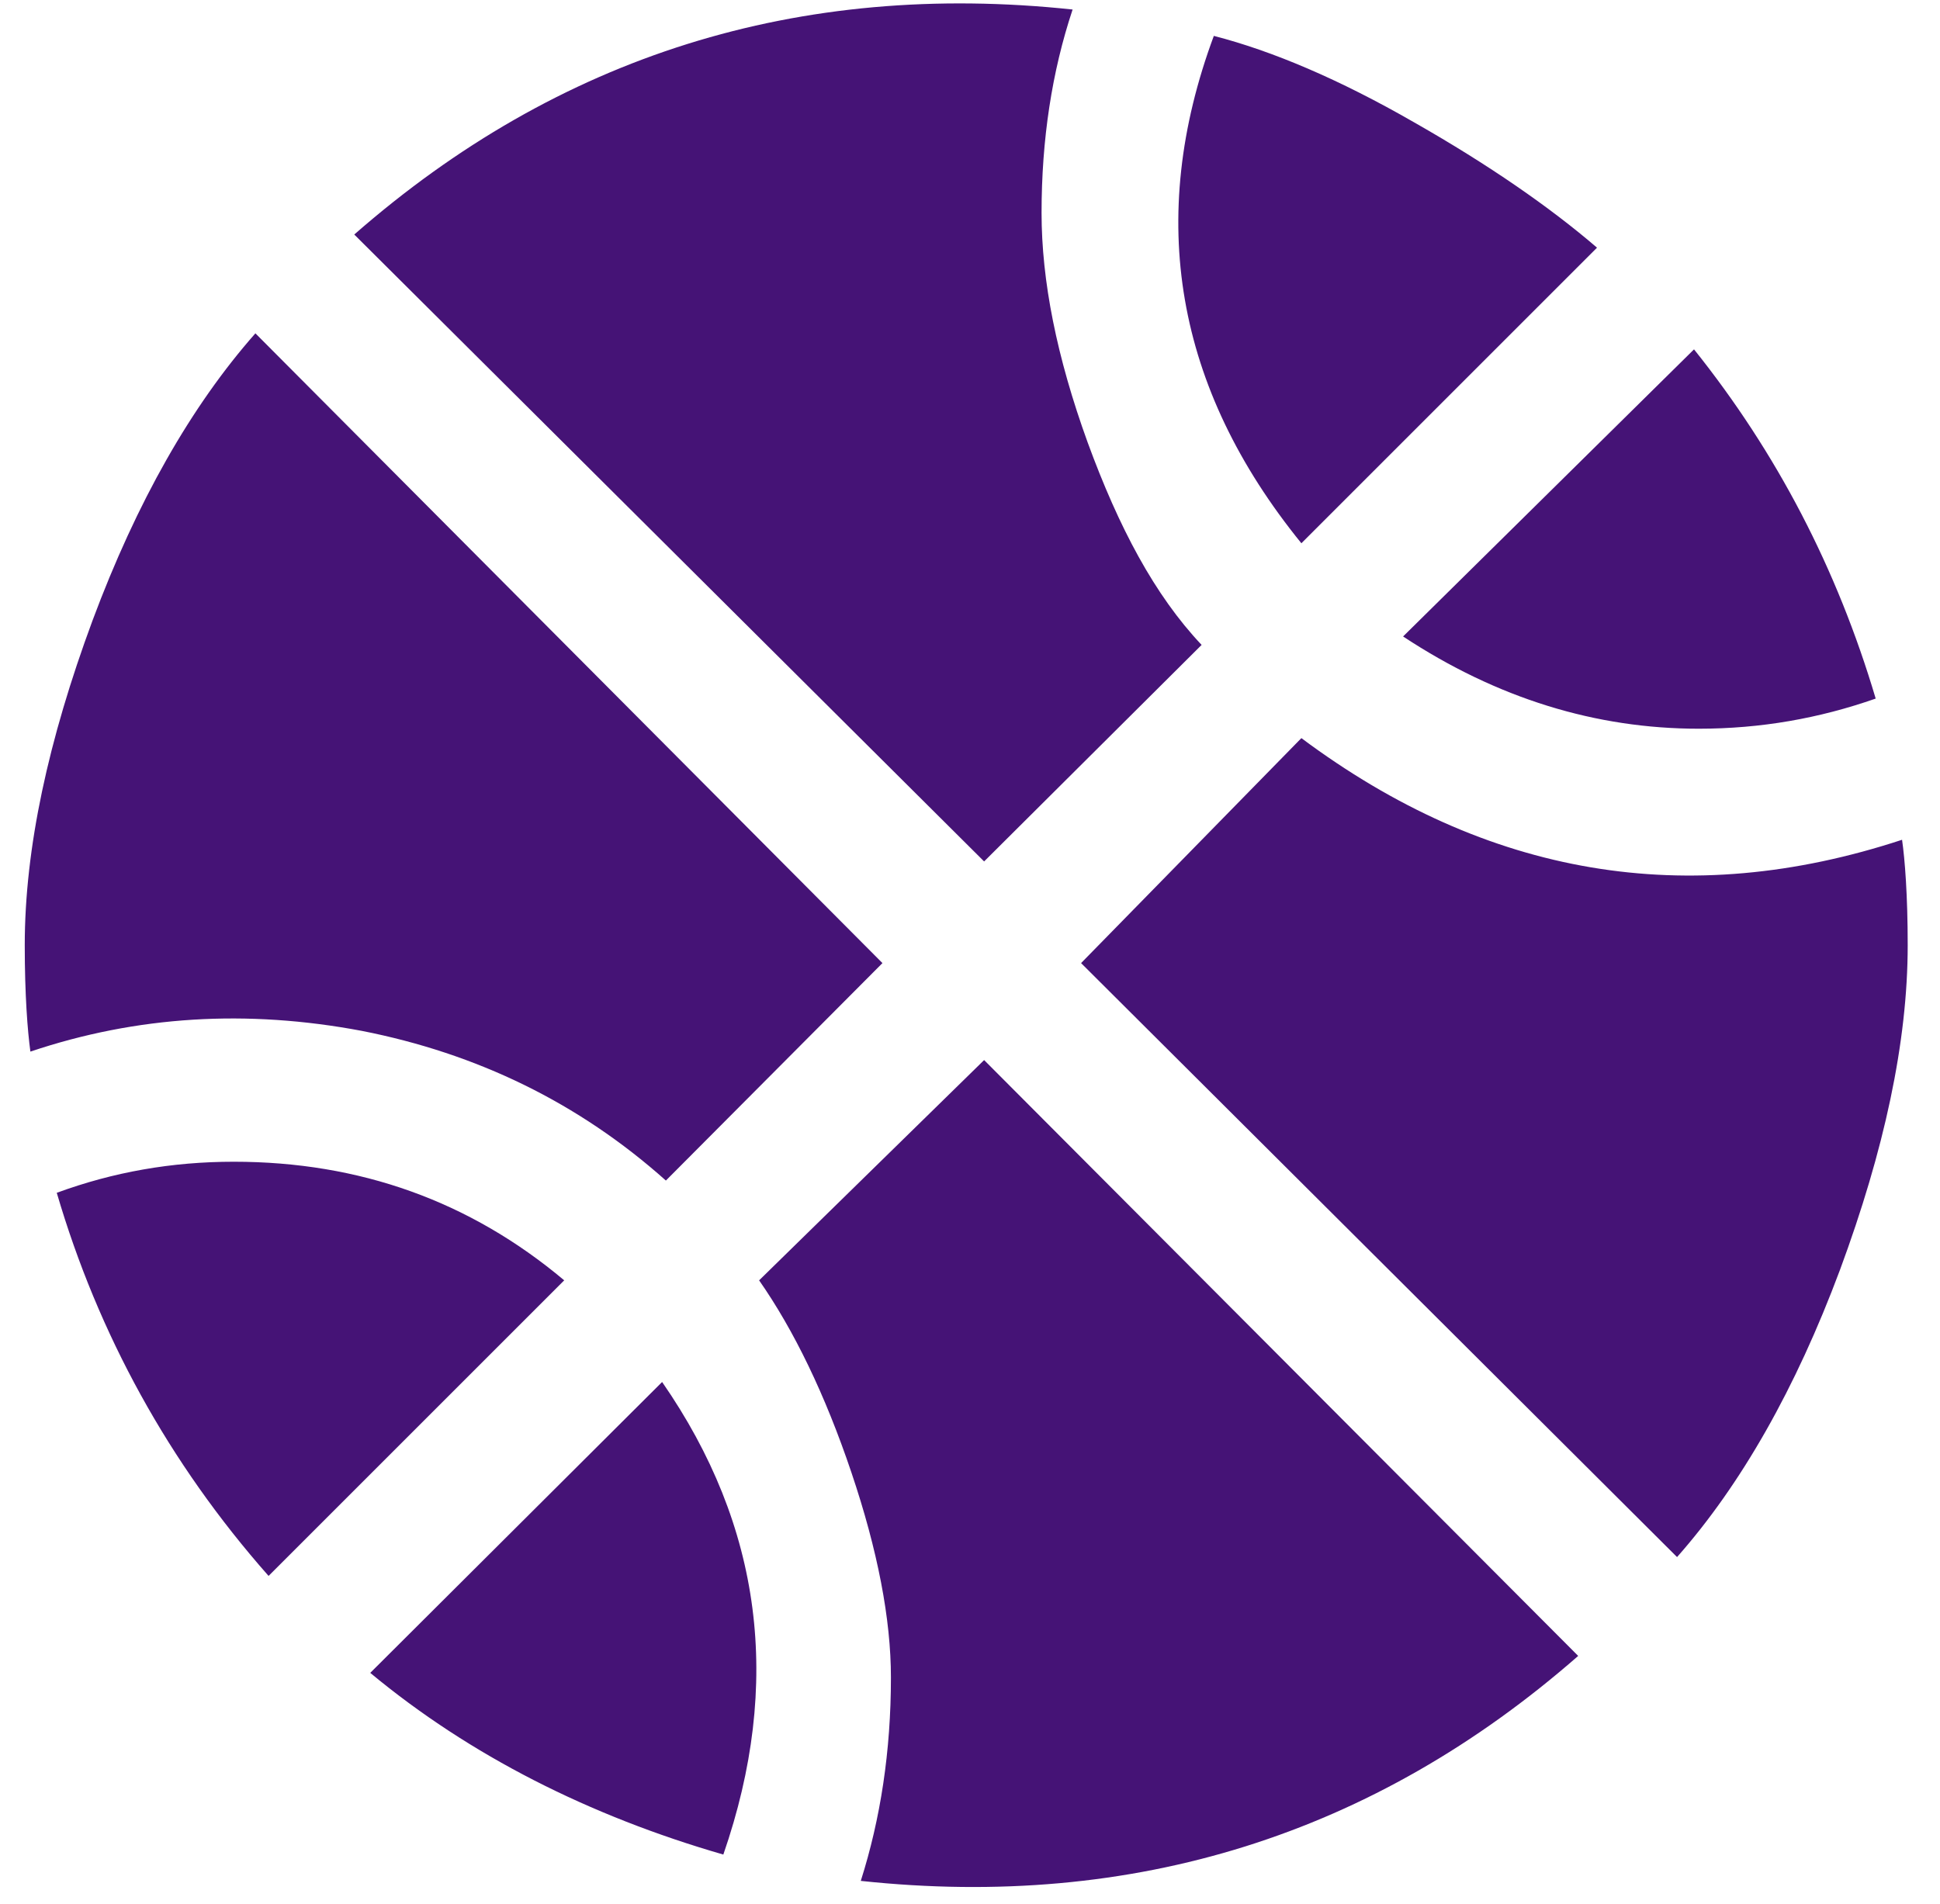 <svg width="54" height="53" viewBox="0 0 54 53" fill="none" xmlns="http://www.w3.org/2000/svg">
<path d="M1.58 33.207C3.152 32.63 4.777 32.342 6.507 32.342C10.018 32.342 13.084 33.442 15.705 35.644L7.476 43.873C4.698 40.728 2.733 37.138 1.58 33.207ZM36.224 20.549C41.387 24.401 46.969 25.345 52.944 23.379C53.023 23.93 53.101 24.925 53.101 26.314C53.101 29.014 52.446 32.027 51.215 35.355C49.983 38.657 48.463 41.331 46.681 43.348L30.092 26.812L36.224 20.549ZM18.43 38.474C21.208 42.484 21.785 46.86 20.134 51.63C16.413 50.555 13.084 48.878 10.306 46.572L18.43 38.474ZM27.393 29.512L43.929 46.1C38.242 51.079 31.56 53.176 23.96 52.363C24.51 50.634 24.799 48.747 24.799 46.703C24.799 45.078 24.432 43.165 23.698 40.99C22.964 38.815 22.099 37.033 21.13 35.644L27.393 29.512ZM18.535 32.866C16.098 30.691 13.268 29.328 10.071 28.699C6.873 28.096 3.807 28.28 0.846 29.276C0.767 28.699 0.689 27.703 0.689 26.314C0.689 23.615 1.344 20.601 2.576 17.273C3.807 13.971 5.327 11.298 7.109 9.28L24.563 26.812L18.535 32.866ZM36.224 15.124C32.713 10.8 31.901 6.083 33.787 0.999C35.412 1.418 37.273 2.204 39.369 3.41C41.44 4.589 43.143 5.769 44.453 6.895L36.224 15.124ZM52.21 19.448C50.638 19.999 49.013 20.287 47.284 20.287C44.427 20.287 41.675 19.448 39.055 17.719L47.153 9.726C49.459 12.608 51.136 15.832 52.21 19.448ZM27.393 23.982L9.861 6.529C15.548 1.549 22.23 -0.547 29.856 0.265C29.28 1.995 28.992 3.882 28.992 5.926C28.992 7.813 29.411 9.935 30.276 12.32C31.14 14.679 32.136 16.566 33.447 17.954L27.393 23.982Z" fill="#451376"/>
</svg>
